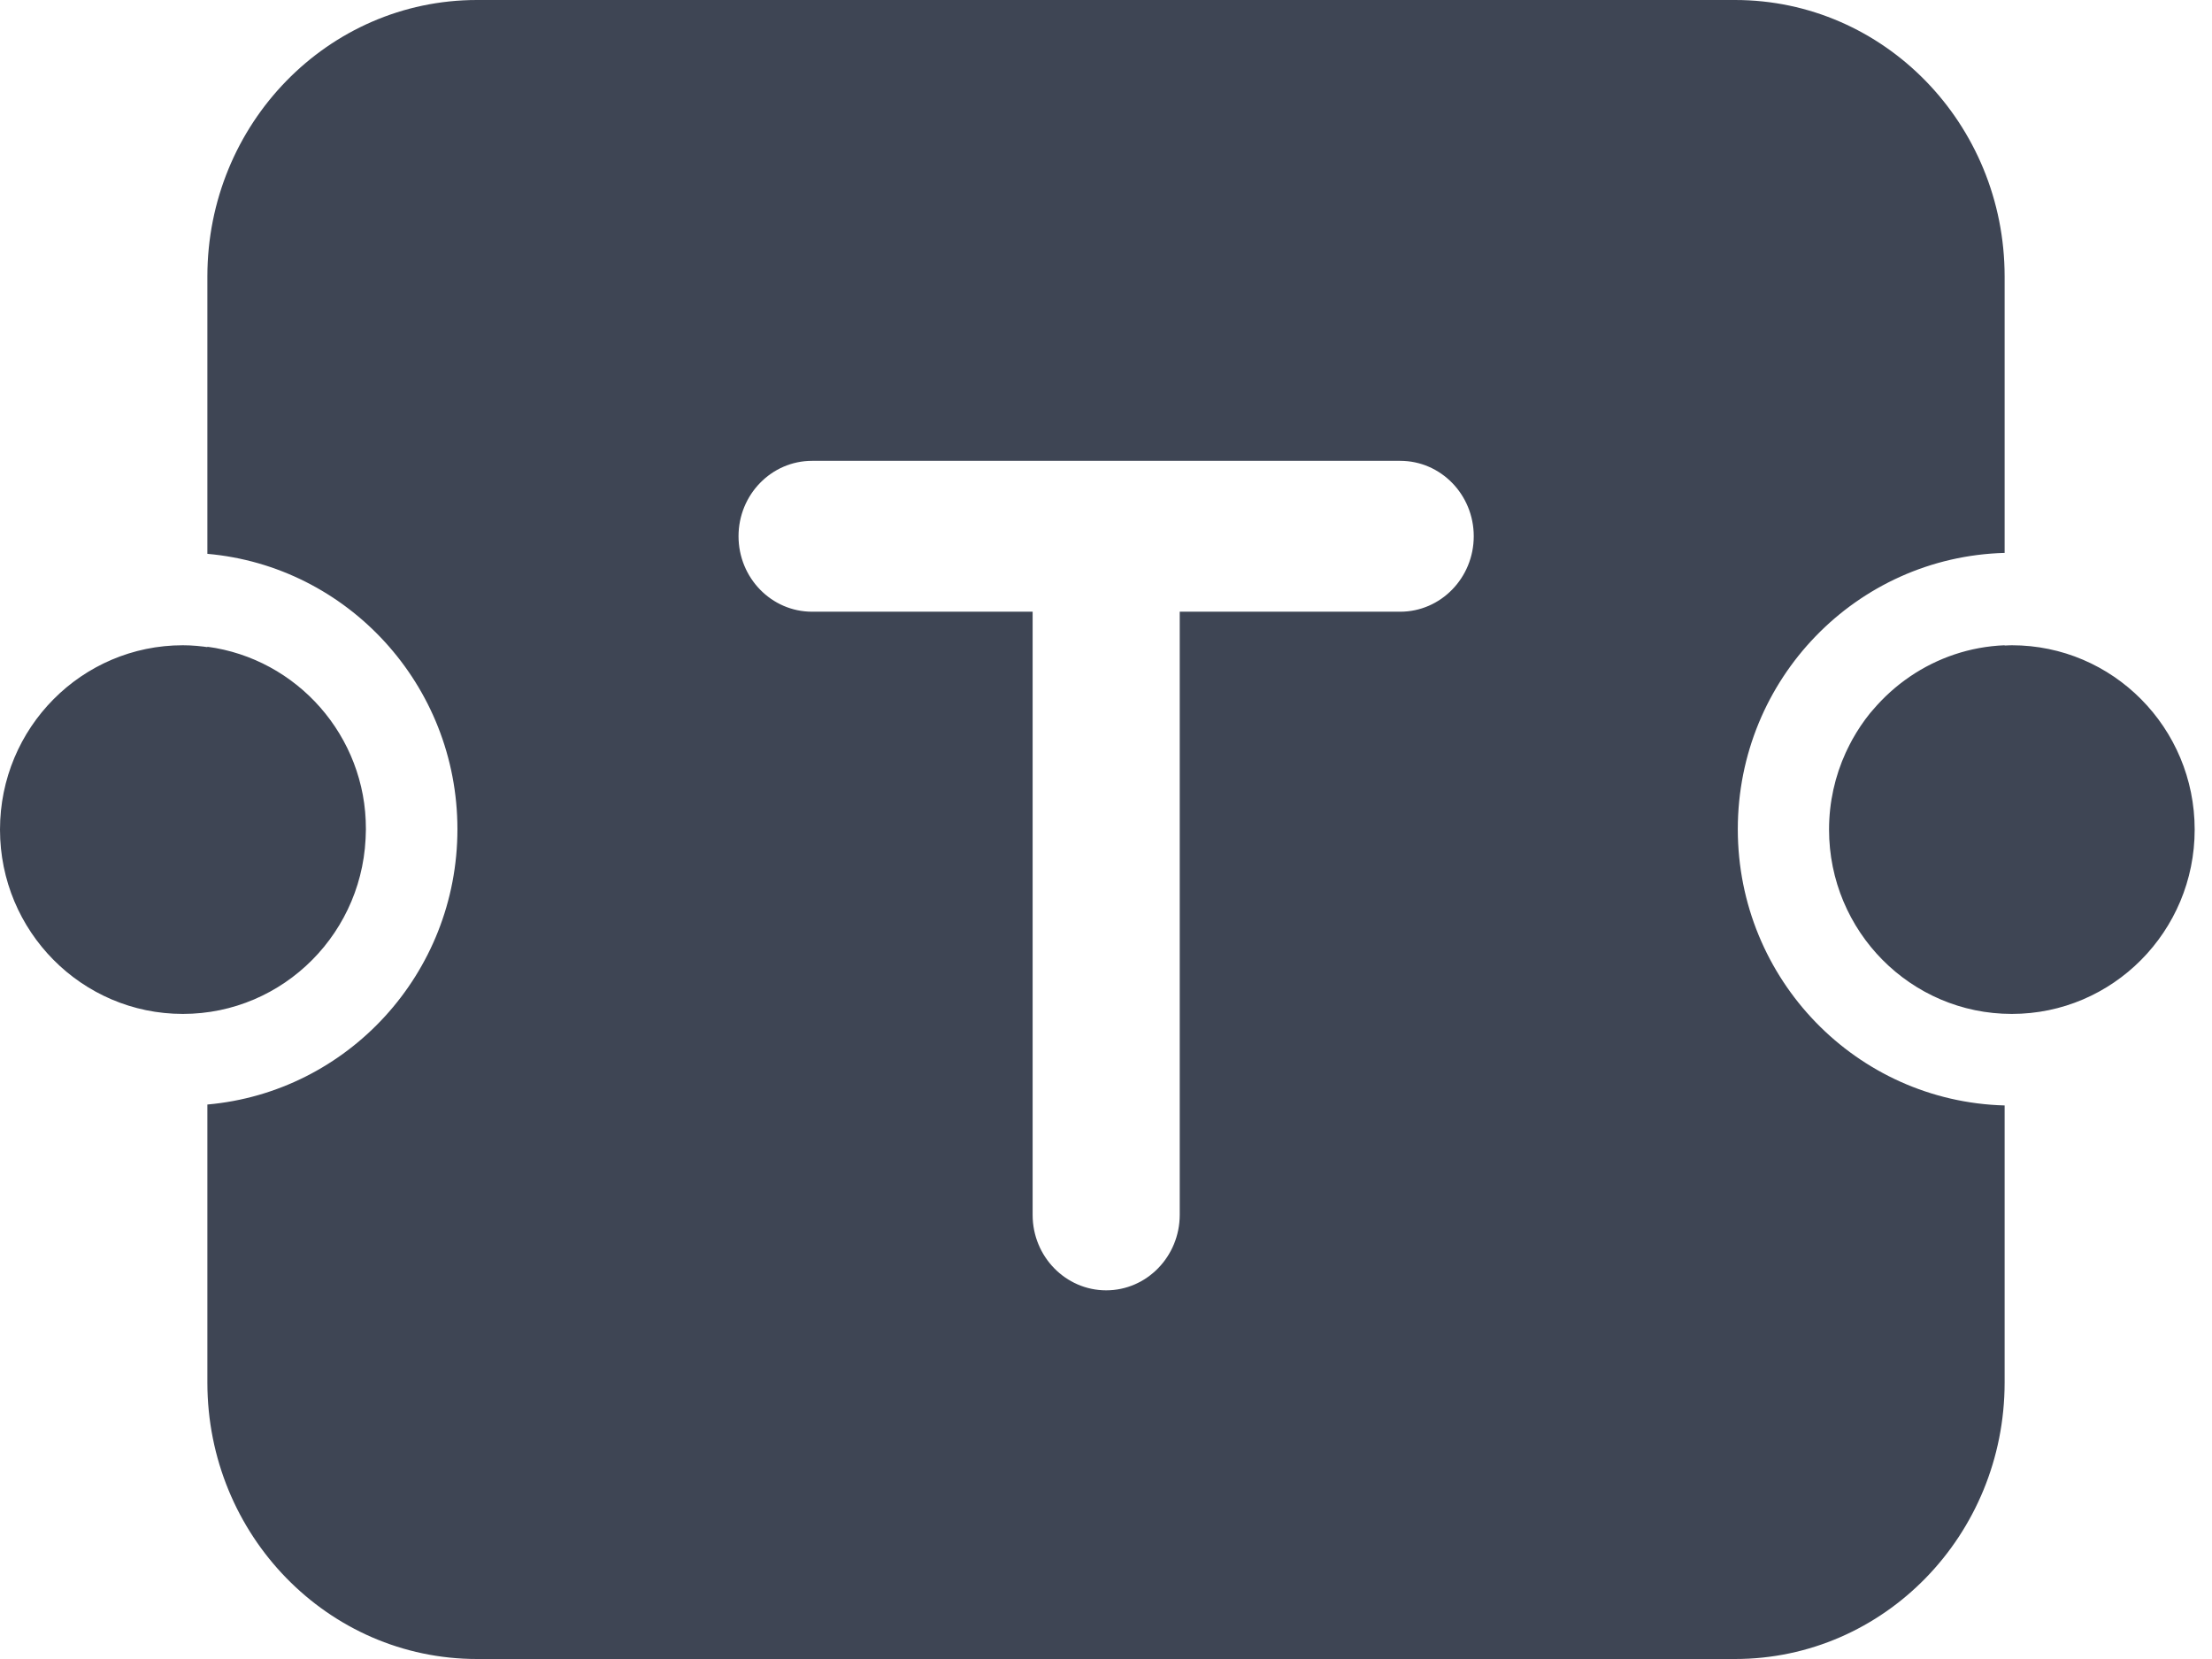 <svg width="24" height="18" viewBox="0 0 24 18" fill="none" xmlns="http://www.w3.org/2000/svg">
<path d="M18.825 0C20.441 0 21.75 1.343 21.75 3V5.999C20.143 6.042 18.855 7.367 18.855 8.997C18.855 10.627 20.143 11.951 21.75 11.994V15C21.75 16.657 20.441 18 18.825 18H5.175C3.559 18 2.25 16.657 2.25 15V11.984C3.77 11.85 4.963 10.564 4.963 8.997C4.963 7.43 3.77 6.143 2.25 6.009V3C2.25 1.343 3.559 0 5.175 0H18.825ZM8.811 5C8.37 5 8.013 5.367 8.013 5.818C8.013 6.27 8.37 6.637 8.811 6.637H11.204V13.182C11.204 13.633 11.562 14 12.002 14C12.442 14 12.799 13.633 12.8 13.182V6.637H15.192C15.632 6.637 15.99 6.27 15.99 5.818C15.99 5.367 15.633 5 15.192 5H8.811ZM1.984 7.001C2.086 7.001 2.186 7.011 2.283 7.026C2.272 7.025 2.261 7.022 2.25 7.021V7.017C3.221 7.147 3.971 7.983 3.971 8.997C3.971 9.049 3.967 9.1 3.963 9.151C3.967 9.102 3.97 9.052 3.97 9.001C3.97 8.865 3.955 8.733 3.93 8.604C3.955 8.733 3.969 8.865 3.969 9.001C3.969 10.105 3.08 11.001 1.984 11.001C0.888 11.001 0 10.105 0 9.001C5.56733e-05 7.896 0.888 7.001 1.984 7.001ZM21.75 7.004C21.776 7.003 21.802 7.001 21.828 7.001C22.924 7.001 23.812 7.896 23.812 9.001C23.812 10.105 22.924 11.001 21.828 11.001C20.732 11.001 19.845 10.105 19.845 9.001C19.845 8.703 19.91 8.42 20.026 8.166C20.039 8.138 20.053 8.11 20.067 8.082C20.078 8.062 20.087 8.043 20.098 8.023C20.154 7.923 20.218 7.827 20.29 7.738C20.3 7.726 20.312 7.714 20.322 7.701C20.438 7.565 20.57 7.445 20.718 7.344C20.72 7.342 20.722 7.34 20.725 7.339C21.02 7.139 21.371 7.016 21.75 7.001V7.004ZM20.048 8.12C20.042 8.133 20.036 8.145 20.03 8.158C20.04 8.136 20.051 8.115 20.061 8.094C20.057 8.103 20.052 8.111 20.048 8.12Z" fill="#3E4554"/>
</svg>
